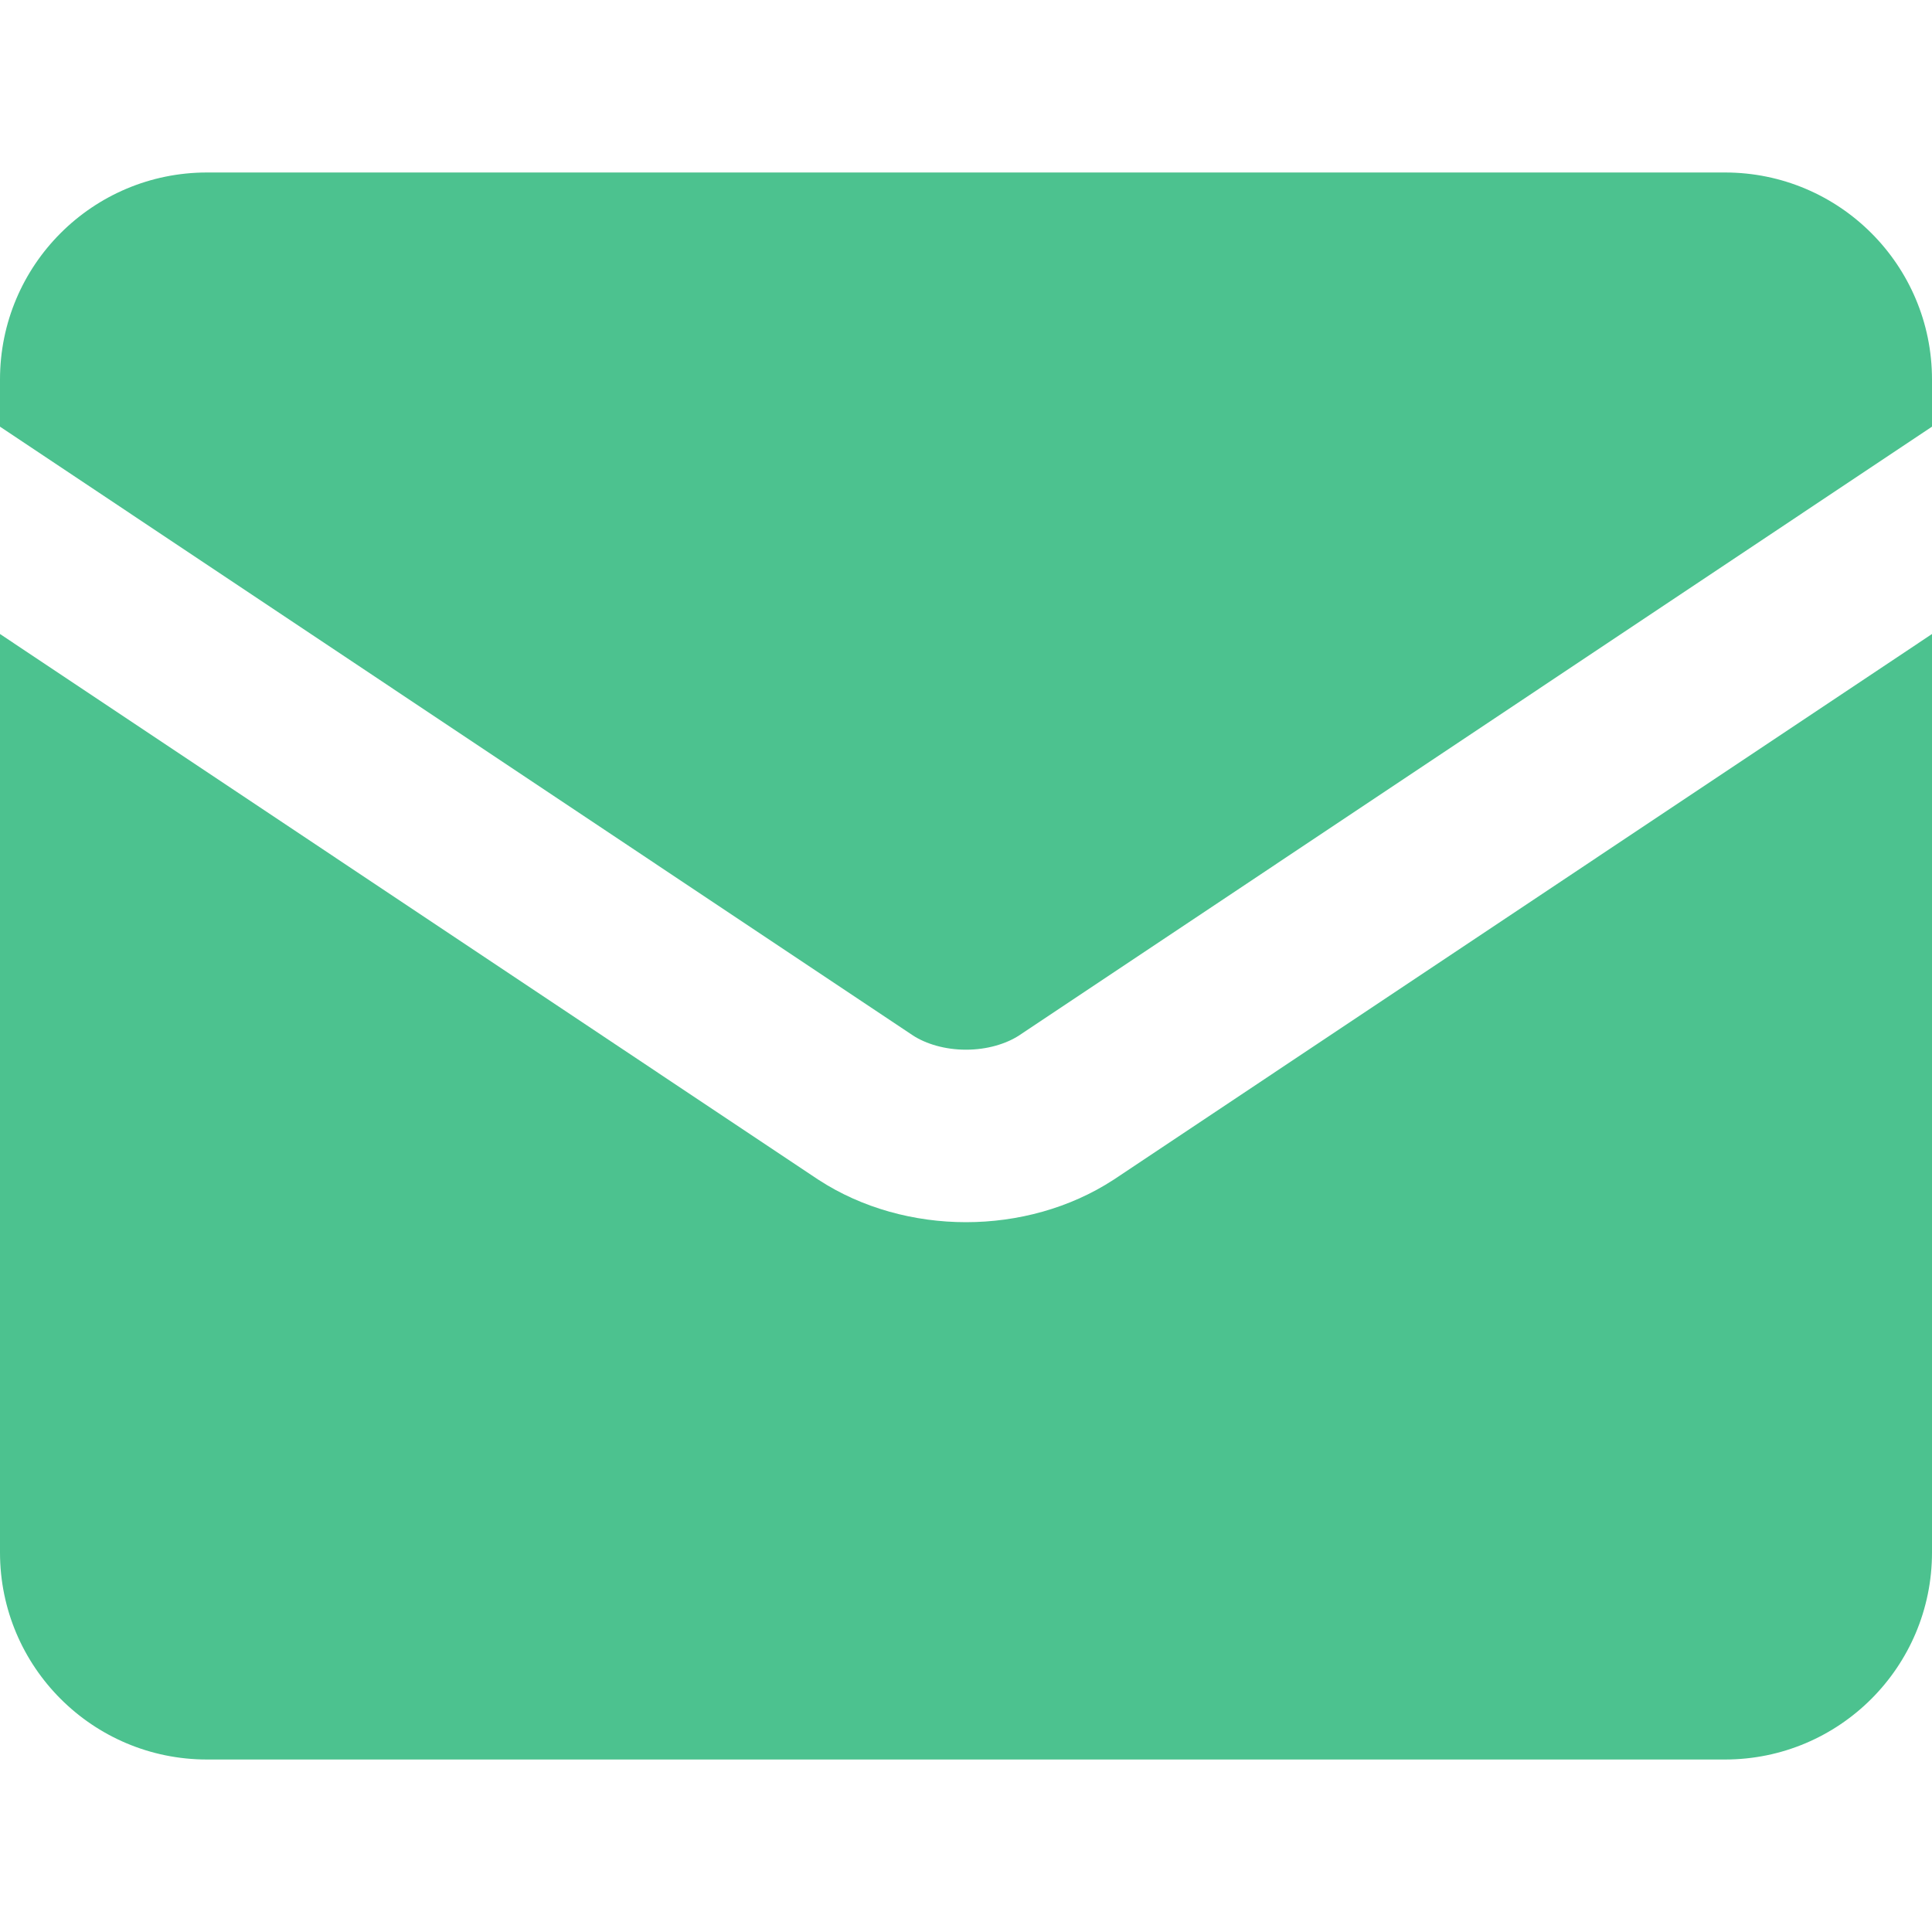 <?xml version="1.0" encoding="UTF-8"?> <svg xmlns="http://www.w3.org/2000/svg" width="25" height="25" viewBox="0 0 25 25" fill="none"> <path fill-rule="evenodd" clip-rule="evenodd" d="M0 4.911C0 3.431 1.199 2.232 2.679 2.232H22.321C23.801 2.232 25 3.431 25 4.911V5.521L13.185 13.4C13.018 13.507 12.776 13.583 12.5 13.583C12.224 13.583 11.982 13.507 11.815 13.4L0 5.521V4.911ZM0 8.204V20.089C0 21.569 1.199 22.768 2.679 22.768H22.321C23.801 22.768 25 21.569 25 20.089V8.204L14.417 15.261L14.406 15.268C13.845 15.633 13.17 15.815 12.5 15.815C11.83 15.815 11.155 15.633 10.594 15.268L10.583 15.261L0 8.204Z" fill="#4CC28F"></path> </svg> 